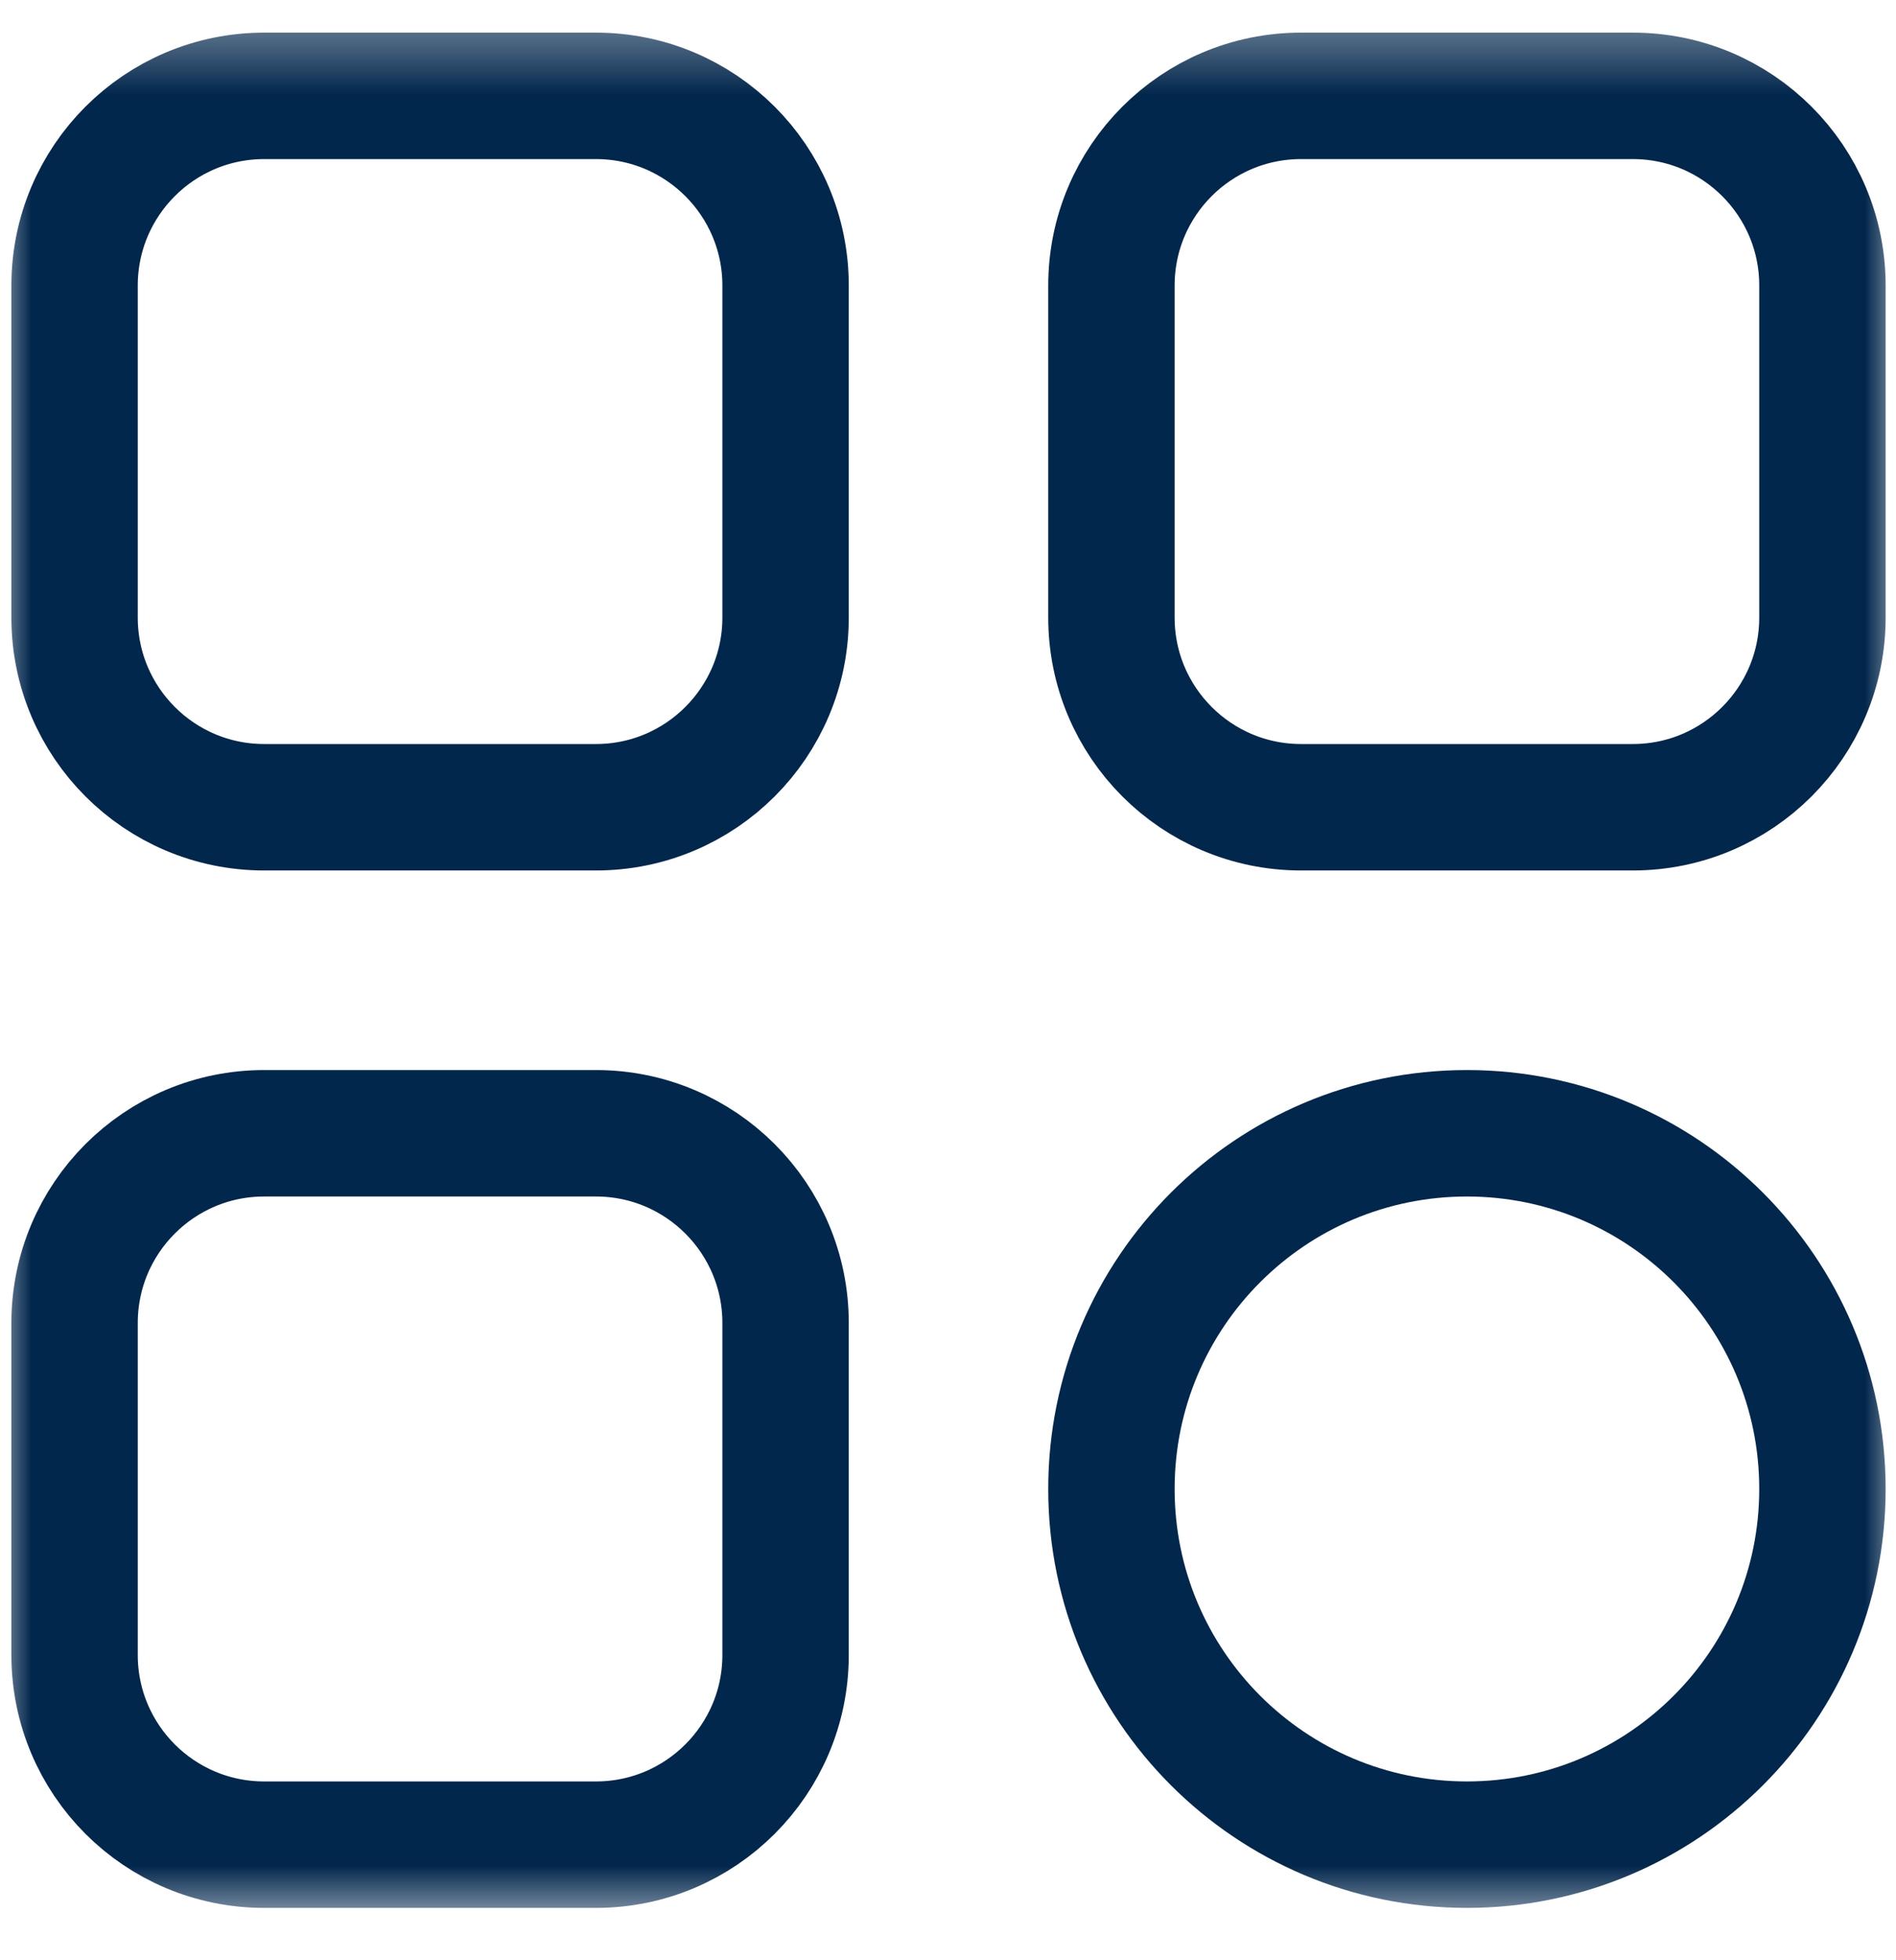 <svg width="30" height="31" viewBox="0 0 30 31" fill="none" xmlns="http://www.w3.org/2000/svg">
<mask id="mask0_4582_9469" style="mask-type:luminance" maskUnits="userSpaceOnUse" x="0" y="0" width="30" height="31">
<path d="M0 0.344H30V30.344H0V0.344Z" fill="white"/>
</mask>
<g mask="url(#mask0_4582_9469)">
<path d="M1.18 4.516C1.18 2.859 2.523 1.516 4.18 1.516H9.43C11.086 1.516 12.43 2.859 12.43 4.516V9.766C12.43 11.422 11.086 12.766 9.43 12.766H4.18C2.523 12.766 1.18 11.422 1.18 9.766V4.516Z" stroke="#02274D" stroke-width="2" stroke-miterlimit="10" stroke-linecap="round" stroke-linejoin="round"/>
<path d="M17.586 4.516C17.586 2.859 18.929 1.516 20.586 1.516H25.836C27.493 1.516 28.836 2.859 28.836 4.516V9.766C28.836 11.422 27.493 12.766 25.836 12.766H20.586C18.929 12.766 17.586 11.422 17.586 9.766V4.516Z" stroke="#02274D" stroke-width="2" stroke-miterlimit="10" stroke-linecap="round" stroke-linejoin="round"/>
<path d="M1.18 20.922C1.18 19.265 2.523 17.922 4.18 17.922H9.43C11.086 17.922 12.43 19.265 12.43 20.922V26.172C12.43 27.829 11.086 29.172 9.43 29.172H4.18C2.523 29.172 1.18 27.829 1.18 26.172V20.922Z" stroke="#02274D" stroke-width="2" stroke-miterlimit="10" stroke-linecap="round" stroke-linejoin="round"/>
<path d="M17.586 23.547C17.586 20.44 20.104 17.922 23.211 17.922V17.922C26.317 17.922 28.836 20.44 28.836 23.547V23.547C28.836 26.654 26.317 29.172 23.211 29.172V29.172C20.104 29.172 17.586 26.654 17.586 23.547V23.547Z" stroke="#02274D" stroke-width="2" stroke-miterlimit="10" stroke-linecap="round" stroke-linejoin="round"/>
</g>
</svg>
